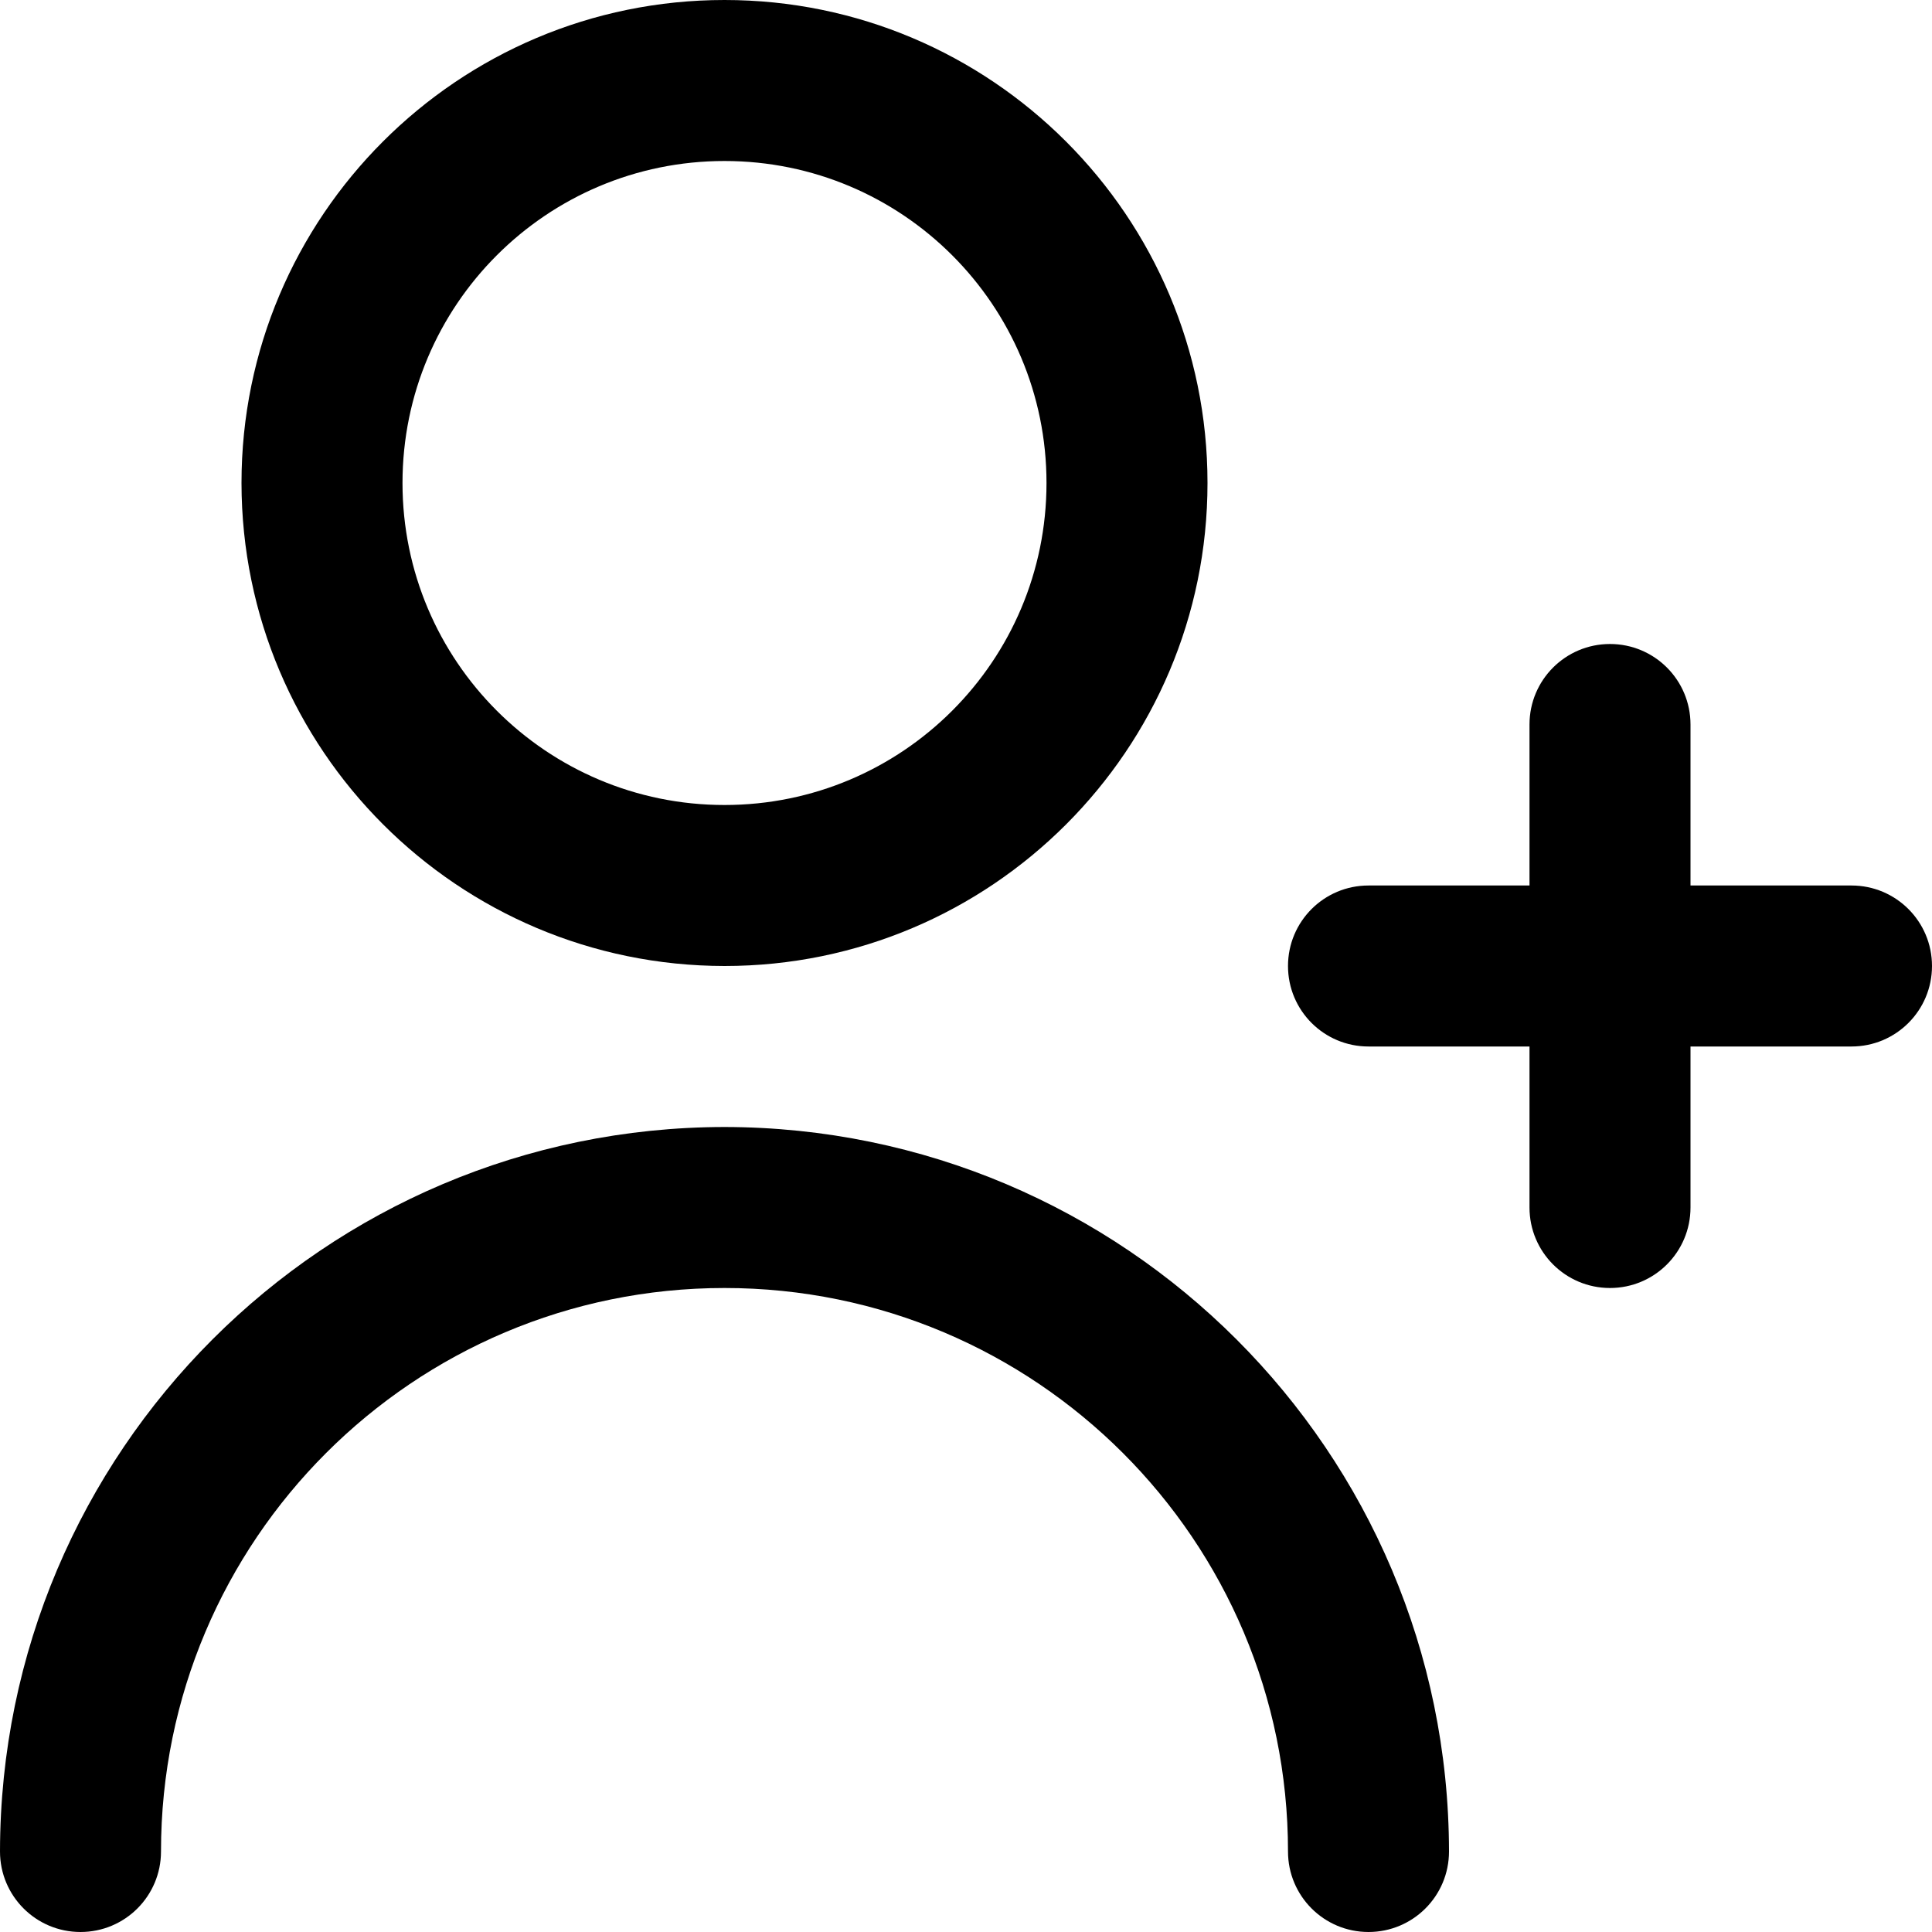 <?xml version="1.0" encoding="UTF-8"?>
<svg xmlns="http://www.w3.org/2000/svg" xmlns:xlink="http://www.w3.org/1999/xlink" width="30px" height="30px" viewBox="0 0 30 30" version="1.1">
<g id="surface1">
<path style=" stroke:none;fill-rule:nonzero;fill:rgb(0%,0%,0%);fill-opacity:1;" d="M 28.75 13.75 L 26.25 13.75 L 26.25 11.25 C 26.25 10.559 25.691 10 25 10 C 24.309 10 23.75 10.559 23.75 11.25 L 23.75 13.75 L 21.25 13.75 C 20.559 13.75 20 14.309 20 15 C 20 15.691 20.559 16.25 21.25 16.25 L 23.75 16.25 L 23.75 18.75 C 23.75 19.441 24.309 20 25 20 C 25.691 20 26.25 19.441 26.25 18.75 L 26.25 16.25 L 28.75 16.25 C 29.441 16.25 30 15.691 30 15 C 30 14.309 29.441 13.75 28.75 13.75 Z M 28.75 13.75 "/>
<path style=" stroke:none;fill-rule:nonzero;fill:rgb(0%,0%,0%);fill-opacity:1;" d="M 11.25 15 C 15.391 15 18.75 11.641 18.75 7.5 C 18.75 3.359 15.391 0 11.25 0 C 7.109 0 3.75 3.359 3.75 7.5 C 3.754 11.641 7.109 14.996 11.25 15 Z M 11.25 2.5 C 14.012 2.5 16.25 4.738 16.25 7.5 C 16.25 10.262 14.012 12.5 11.25 12.5 C 8.488 12.5 6.25 10.262 6.25 7.5 C 6.25 4.738 8.488 2.5 11.25 2.5 Z M 11.25 2.5 "/>
<path style=" stroke:none;fill-rule:nonzero;fill:rgb(0%,0%,0%);fill-opacity:1;" d="M 11.25 17.5 C 5.039 17.508 0.008 22.539 0 28.75 C 0 29.441 0.559 30 1.25 30 C 1.941 30 2.5 29.441 2.5 28.75 C 2.5 23.918 6.418 20 11.25 20 C 16.082 20 20 23.918 20 28.75 C 20 29.441 20.559 30 21.25 30 C 21.941 30 22.5 29.441 22.5 28.75 C 22.492 22.539 17.461 17.508 11.25 17.5 Z M 11.25 17.5 "/>
</g>
</svg>
